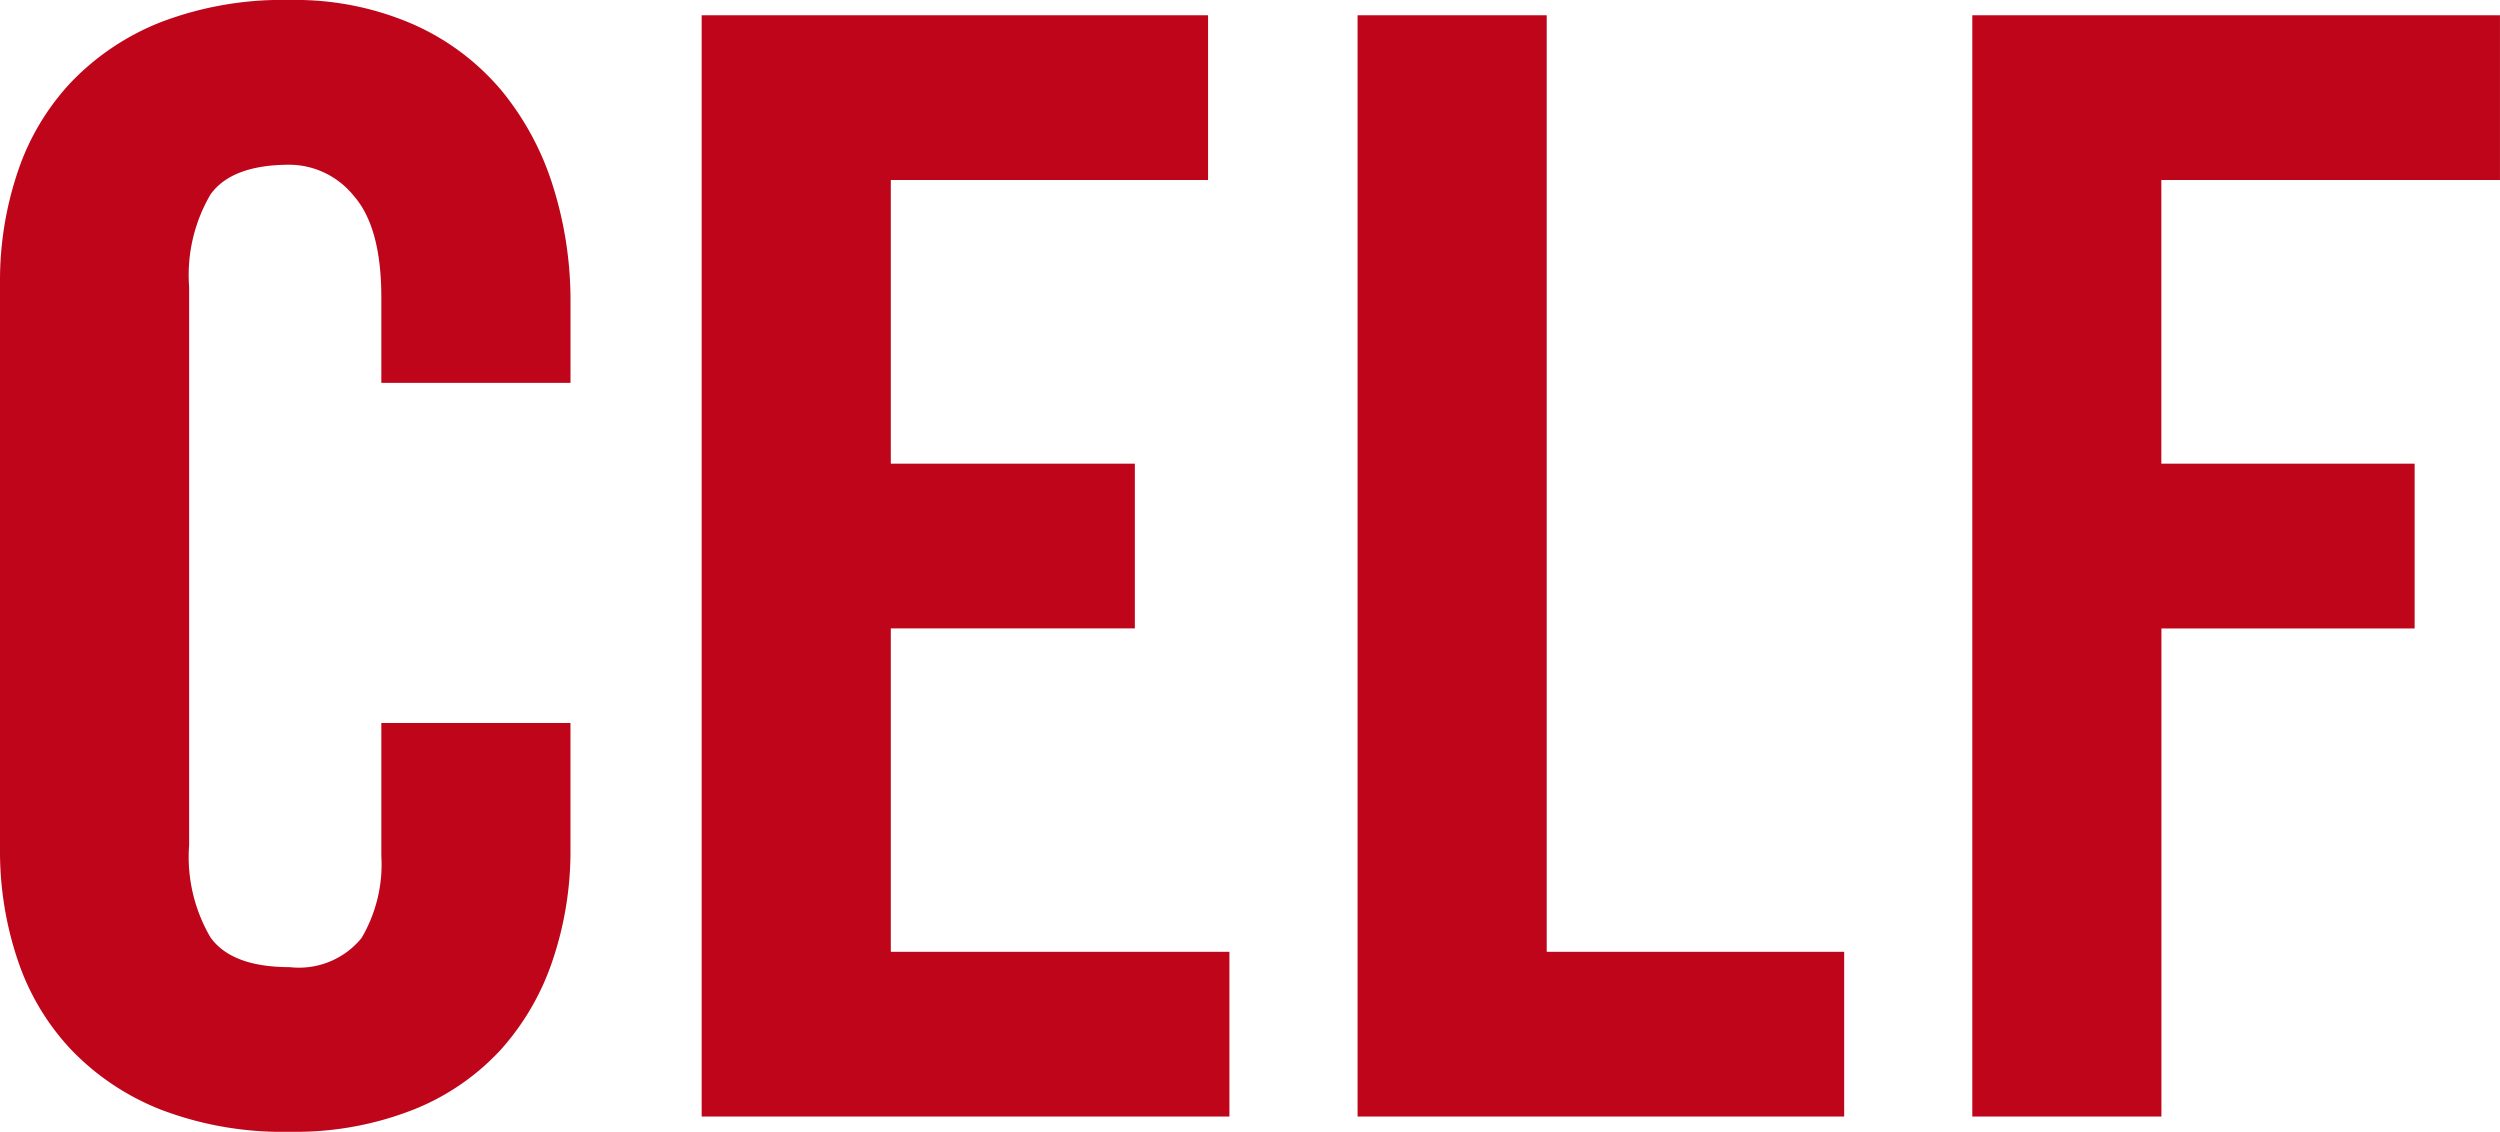 <svg id="Group_50220" data-name="Group 50220" xmlns="http://www.w3.org/2000/svg" xmlns:xlink="http://www.w3.org/1999/xlink" width="115.662" height="52.362" viewBox="0 0 115.662 52.362">
  <defs>
    <clipPath id="clip-path">
      <rect id="Rectangle_2776" data-name="Rectangle 2776" width="115.661" height="52.362" fill="#bf051a"/>
    </clipPath>
  </defs>
  <g id="Group_8042" data-name="Group 8042">
    <g id="Group_8041" data-name="Group 8041" clip-path="url(#clip-path)">
      <path id="Path_11656" data-name="Path 11656" d="M17.642,17.713V13.761q0-3.245-1.27-4.693a3.844,3.844,0,0,0-2.964-1.447q-2.683,0-3.67,1.376a7.374,7.374,0,0,0-.988,4.269V39.1a7.37,7.37,0,0,0,.988,4.269q.988,1.376,3.67,1.376A3.736,3.736,0,0,0,16.725,43.4a6.711,6.711,0,0,0,.917-3.811V33.45h8.751v5.857a15.77,15.77,0,0,1-.812,5.081,11.78,11.78,0,0,1-2.4,4.163,11.032,11.032,0,0,1-4.058,2.787,14.866,14.866,0,0,1-5.716,1.023,15.745,15.745,0,0,1-5.963-1.023,11.653,11.653,0,0,1-4.164-2.787,11.241,11.241,0,0,1-2.47-4.163A15.741,15.741,0,0,1,0,39.307V13.055A15.748,15.748,0,0,1,.812,7.974a11.258,11.258,0,0,1,2.47-4.163A11.681,11.681,0,0,1,7.445,1.023,15.745,15.745,0,0,1,13.408,0a13.639,13.639,0,0,1,5.716,1.129,11.306,11.306,0,0,1,4.058,3.035,13.076,13.076,0,0,1,2.4,4.446,17.548,17.548,0,0,1,.812,5.363v3.74Z" transform="translate(0 0)" fill="#bf051a"/>
    </g>
  </g>
  <path id="Path_11657" data-name="Path 11657" d="M92,52.951V2h23.429V9.621H100.751V22.747h11.291v7.621H100.751V45.329h15.666v7.621Z" transform="translate(-59.538 -1.294)" fill="#bf051a"/>
  <path id="Path_11658" data-name="Path 11658" d="M178,52.951V2h8.751V45.329h13.761v7.621Z" transform="translate(-115.192 -1.294)" fill="#bf051a"/>
  <path id="Path_11659" data-name="Path 11659" d="M258.6,2V52.951h8.75V30.369h11.715V22.747H267.346V9.622h15.667V2Z" transform="translate(-167.352 -1.294)" fill="#bf051a"/>
</svg>
